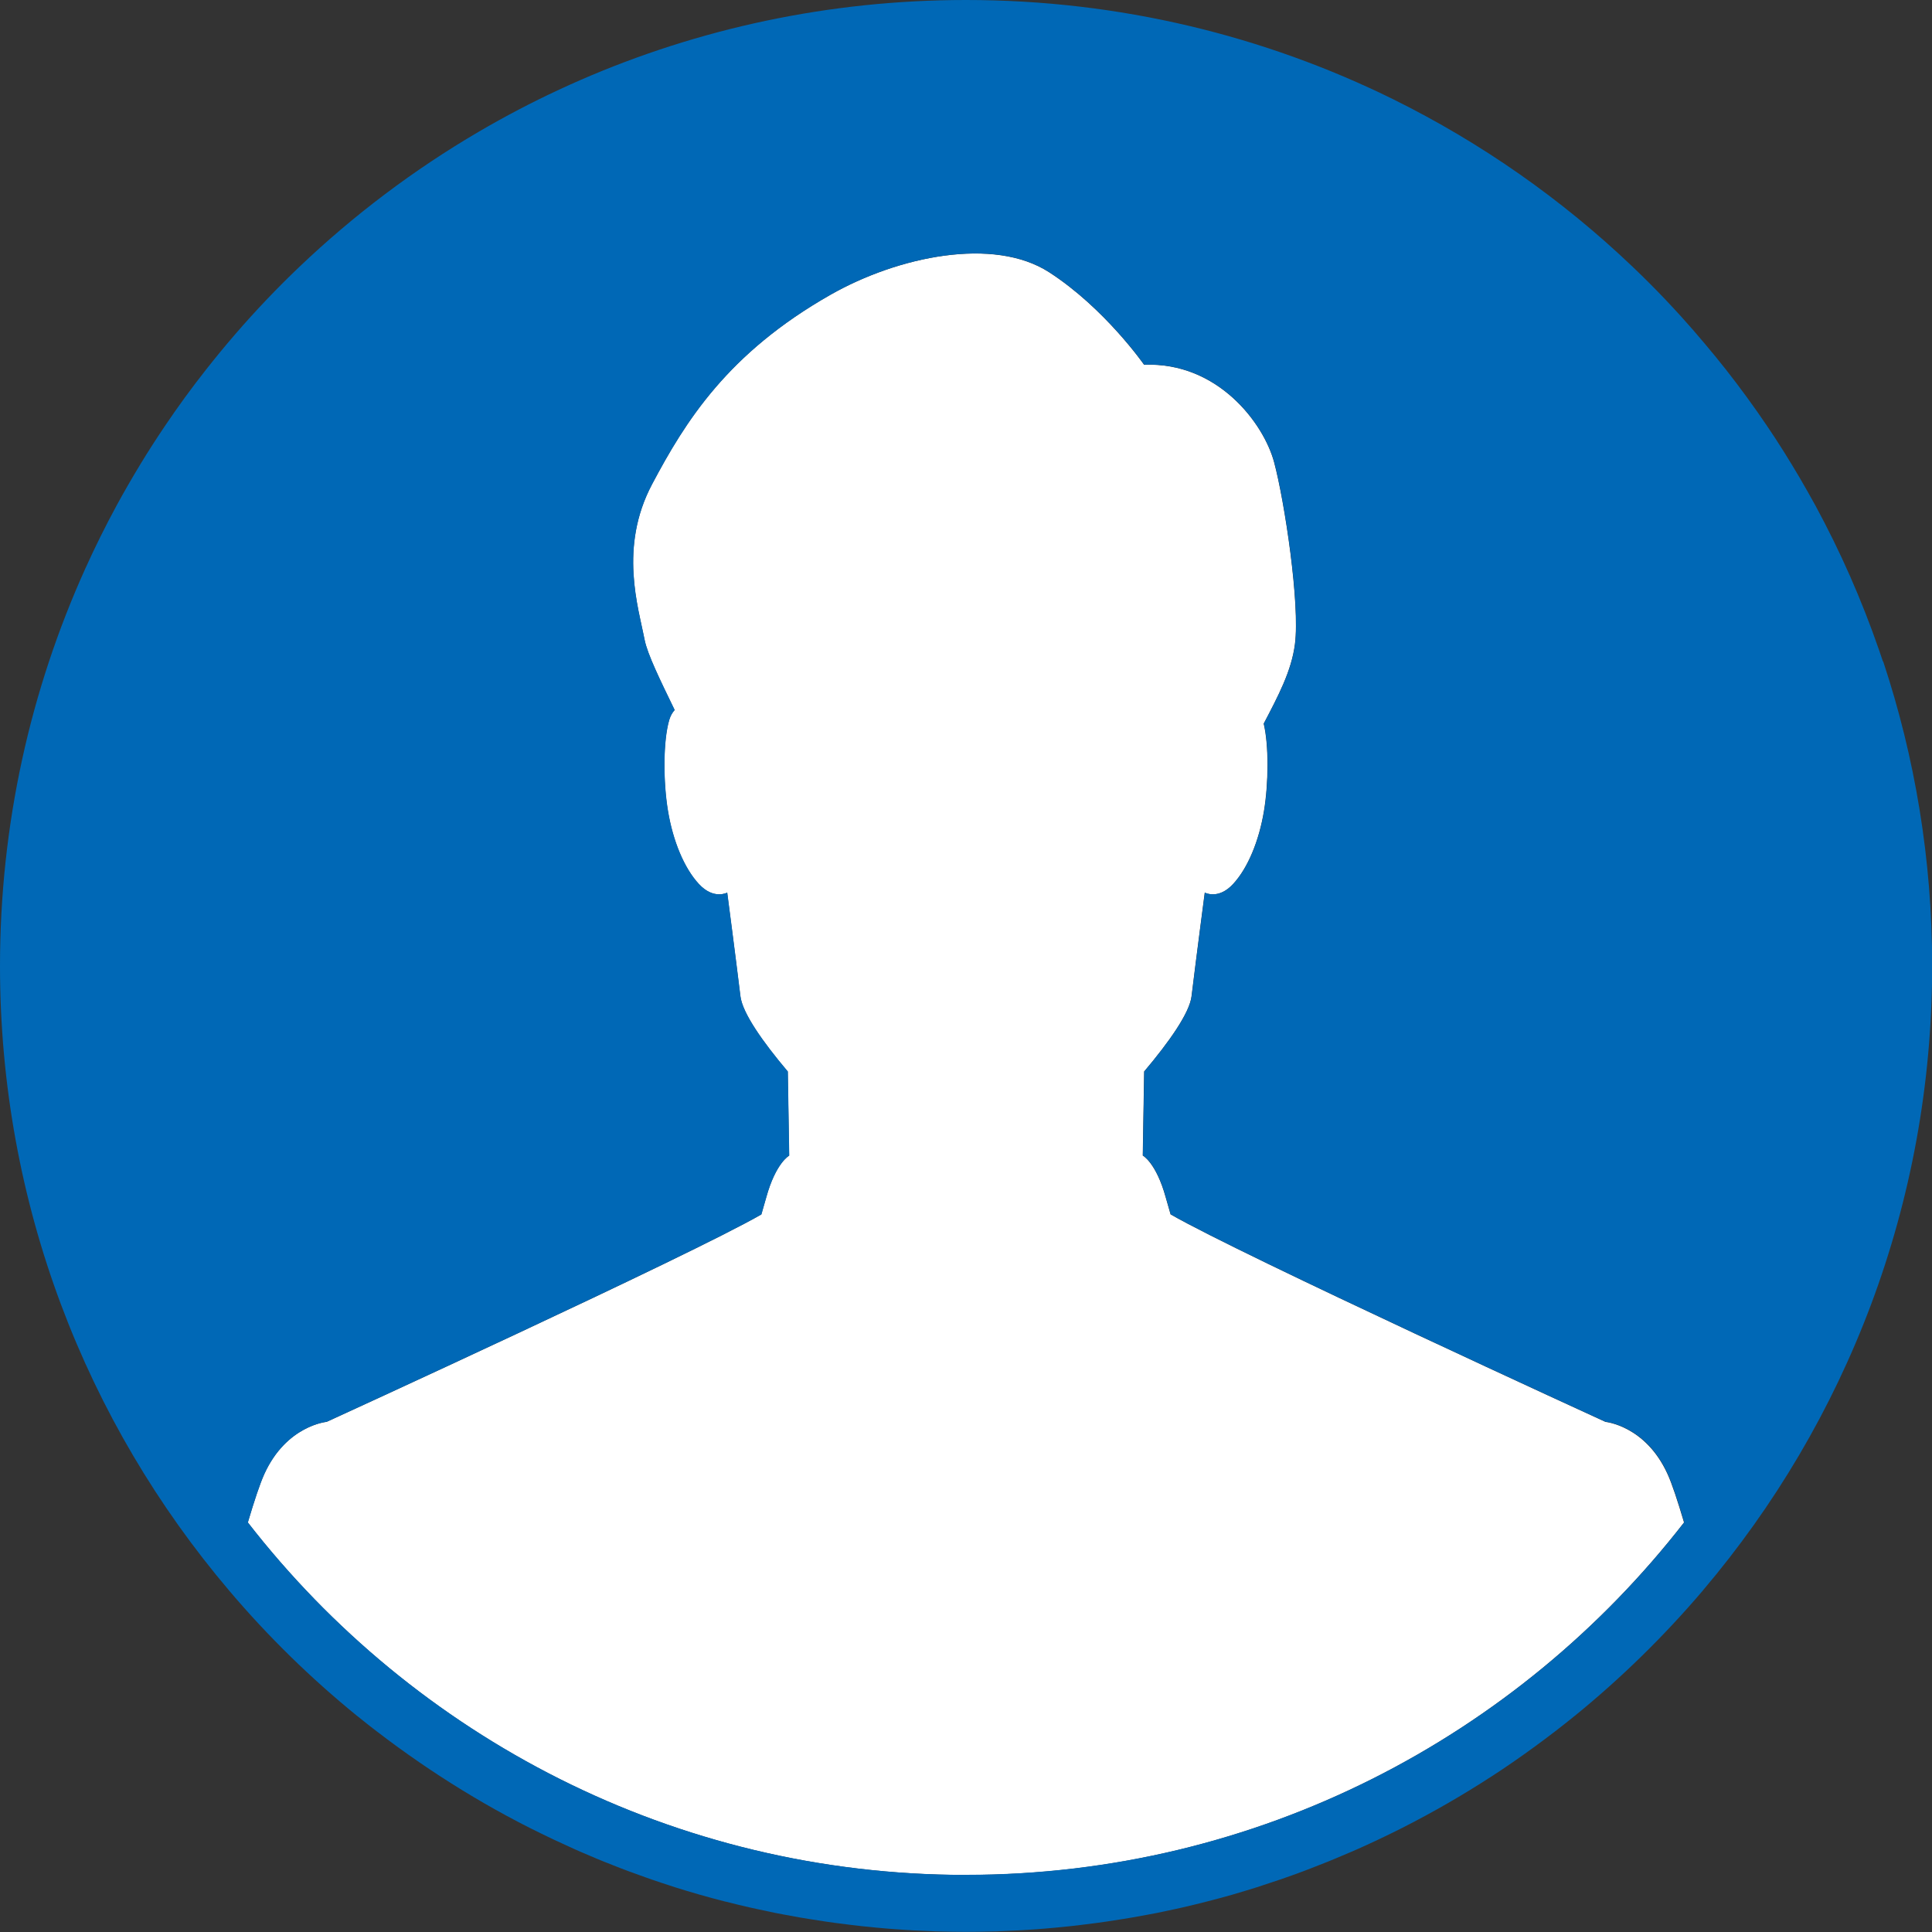 <?xml version="1.0" encoding="UTF-8"?>
<svg id="_レイヤー_2" data-name="レイヤー 2" xmlns="http://www.w3.org/2000/svg" viewBox="0 0 250 250">
  <rect x="0" y="0" width="250" height="250" fill="#333333" stroke="none"/>
  <defs>
    <style>
      .cls-1 {
        fill: #fff;
      }

      .cls-2 {
        fill: #0068b6;
      }
    </style>
  </defs>
  <g id="_レイヤー_1-2" data-name="レイヤー 1">
    <g>
      <path class="cls-1" d="M118.2,249.81c-.43-.02-.86-.05-1.3-.08,.43,.03,.86,.06,1.3,.08Z"/>
      <path class="cls-1" d="M114.83,249.59c-.45-.04-.91-.08-1.36-.12,.45,.04,.91,.08,1.36,.12Z"/>
      <path class="cls-1" d="M129.5,249.91c-.36,.01-.73,.03-1.09,.04,.36,0,.73-.03,1.09-.04Z"/>
      <path class="cls-1" d="M111.47,249.27c-.46-.05-.91-.1-1.37-.16,.45,.05,.91,.11,1.37,.16Z"/>
      <path class="cls-1" d="M121.59,249.95c-.36,0-.73-.03-1.09-.04,.36,.01,.72,.03,1.09,.04Z"/>
      <path class="cls-1" d="M101.42,247.77c-.39-.07-.78-.15-1.16-.22,.39,.08,.77,.15,1.16,.22Z"/>
      <path class="cls-1" d="M104.79,248.36c-.43-.07-.86-.14-1.28-.21,.43,.07,.85,.14,1.28,.21Z"/>
      <path class="cls-1" d="M108.13,248.86c-.45-.06-.9-.12-1.34-.19,.45,.07,.9,.13,1.34,.19Z"/>
      <path class="cls-1" d="M136.53,249.47c-.45,.04-.9,.08-1.36,.12,.45-.04,.9-.08,1.36-.12Z"/>
      <path class="cls-1" d="M146.49,248.15c-.42,.07-.85,.14-1.28,.21,.43-.07,.85-.14,1.28-.21Z"/>
      <path class="cls-1" d="M149.74,247.55c-.39,.08-.77,.15-1.16,.22,.39-.07,.77-.14,1.16-.22Z"/>
      <path class="cls-1" d="M143.21,248.67c-.45,.07-.89,.13-1.34,.19,.45-.06,.89-.12,1.34-.19Z"/>
      <path class="cls-1" d="M133.1,249.73c-.43,.03-.86,.06-1.3,.08,.43-.02,.86-.05,1.3-.08Z"/>
      <path class="cls-1" d="M152.95,246.86c-.3,.07-.6,.13-.9,.2,.3-.07,.6-.13,.9-.2Z"/>
      <path class="cls-1" d="M163.26,244.03c-.24,.08-.49,.16-.73,.24,.24-.08,.49-.16,.73-.24Z"/>
      <path class="cls-1" d="M159.65,245.13c-.09,.02-.17,.05-.26,.08,.09-.02,.17-.05,.26-.08Z"/>
      <path class="cls-1" d="M139.9,249.11c-.46,.05-.91,.11-1.37,.16,.46-.05,.91-.1,1.37-.16Z"/>
      <path class="cls-1" d="M68.82,236.68c-.1-.05-.19-.1-.29-.14,.1,.05,.19,.1,.29,.14Z"/>
      <path class="cls-1" d="M166.51,242.93c-.29,.1-.57,.2-.86,.3,.29-.1,.57-.2,.86-.3Z"/>
      <path class="cls-1" d="M84.36,243.24c-.3-.1-.59-.21-.88-.31,.29,.1,.59,.21,.88,.31Z"/>
      <path class="cls-1" d="M97.96,247.06c-.3-.07-.61-.13-.91-.2,.3,.07,.61,.13,.91,.2Z"/>
      <path class="cls-1" d="M87.47,244.26c-.25-.08-.5-.16-.76-.25,.25,.08,.5,.17,.76,.25Z"/>
      <path class="cls-1" d="M90.61,245.21c-.1-.03-.2-.06-.31-.09,.1,.03,.2,.06,.31,.09Z"/>
      <path class="cls-1" d="M93.91,246.1s-.02,0-.04,0c.01,0,.02,0,.04,0Z"/>
      <path class="cls-1" d="M75.13,239.65c-.26-.11-.53-.23-.79-.35,.26,.12,.53,.23,.79,.35Z"/>
      <path class="cls-1" d="M81.27,242.13c-.3-.11-.6-.23-.9-.34,.3,.12,.6,.23,.9,.34Z"/>
      <path class="cls-1" d="M72.03,238.25c-.21-.1-.41-.19-.62-.29,.21,.1,.41,.19,.62,.29Z"/>
      <path class="cls-1" d="M78.2,240.94c-.29-.12-.59-.24-.88-.36,.29,.12,.59,.24,.88,.36Z"/>
      <path class="cls-1" d="M181.46,236.54c-.08,.04-.16,.08-.24,.12,.08-.04,.16-.08,.24-.12Z"/>
      <path class="cls-1" d="M178.58,237.96c-.2,.09-.39,.18-.59,.28,.2-.09,.39-.18,.59-.28Z"/>
      <path class="cls-1" d="M172.66,240.58c-.28,.12-.57,.23-.85,.35,.28-.11,.57-.23,.85-.35Z"/>
      <path class="cls-1" d="M175.65,239.31c-.25,.11-.51,.22-.76,.33,.25-.11,.51-.22,.76-.33Z"/>
      <path class="cls-1" d="M169.62,241.79c-.29,.11-.59,.23-.88,.34,.3-.11,.59-.22,.88-.34Z"/>
      <path class="cls-1" d="M207.72,183.98s-47.06-21.54-56.25-26.84c-.43-1.48-.29-.98-.63-2.2-1.24-4.49-2.97-5.41-2.97-5.41l.18-10.88c3.24-3.83,5.87-7.57,6.13-9.73,.63-5.16,1.71-13.41,1.71-13.41,0,0,1.76,.96,3.67-1.12,1.92-2.07,3.35-5.59,3.99-9.42,.6-3.62,.64-8.51-.03-11.33,1.86-3.56,3.59-6.79,4.04-10.29,.67-5.21-1.34-18.48-2.69-23.52-1.34-5.04-7.28-13-16.83-12.63,0,0-5.11-7.34-12.29-11.97-7.18-4.63-19.54-2.06-28.3,2.92-13.3,7.56-18.78,16.39-23.09,24.53-4.31,8.14-1.75,15.96-.96,20.11,.36,1.86,2.06,5.32,3.89,9.09-.3,.33-.54,.75-.7,1.28-.8,2.71-.8,7.98-.16,11.81,.64,3.83,2.07,7.34,3.99,9.42,1.92,2.08,3.67,1.12,3.67,1.12,0,0,1.09,8.24,1.71,13.41,.26,2.16,2.89,5.91,6.13,9.74l.18,10.88s-1.73,.92-2.97,5.41c-.34,1.22-.2,.72-.63,2.2h0c-9.19,5.31-56.25,26.84-56.25,26.84,0,0-5.21,.47-8.06,6.74-.57,1.26-1.31,3.48-2.14,6.28,21.53,27.73,55.18,45.61,92.92,45.61s71.39-17.88,92.93-45.61c-.83-2.8-1.56-5.02-2.14-6.28-2.86-6.27-8.06-6.74-8.06-6.74Z"/>
      <path class="cls-2" d="M243.66,85.62c-.16-.49-.33-.98-.5-1.47-2.25-6.51-5.01-12.77-8.25-18.74-.66-1.21-1.35-2.41-2.04-3.6-1.34-2.28-2.74-4.52-4.22-6.7-1.68-2.49-3.46-4.92-5.31-7.28-.9-1.15-1.83-2.27-2.77-3.39-.99-1.18-2-2.34-3.04-3.49-.67-.74-1.35-1.47-2.04-2.2-1.38-1.45-2.79-2.86-4.24-4.24-9.11-8.69-19.54-16.01-30.94-21.65C163.63,4.63,144.85,0,125,0h0c-17.76,0-34.66,3.71-49.97,10.39-.9,.39-1.79,.8-2.68,1.21-3.56,1.65-7.02,3.47-10.39,5.44-8.41,4.92-16.2,10.8-23.21,17.48-1.45,1.38-2.86,2.79-4.24,4.24-1.38,1.45-2.73,2.93-4.03,4.44-1.31,1.51-2.58,3.06-3.82,4.63-1.86,2.36-3.63,4.79-5.31,7.28-1.12,1.66-2.21,3.35-3.25,5.07s-2.05,3.46-3.01,5.23c-1.44,2.66-2.79,5.37-4.04,8.14C3.95,89.25,0,106.66,0,125c0,30.83,11.16,59.04,29.66,80.83,0,0,0,0,0,0,.01,.02,.03,.03,.04,.05,4.99,5.88,10.52,11.29,16.5,16.15,.04,.03,.09,.07,.13,.1,.79,.64,1.6,1.28,2.41,1.9,.09,.07,.18,.14,.27,.2,.77,.59,1.55,1.18,2.34,1.75,.11,.08,.22,.16,.33,.24,.79,.57,1.58,1.13,2.38,1.68,.1,.07,.2,.14,.3,.21,.84,.57,1.68,1.14,2.53,1.69,.06,.04,.12,.08,.17,.11,3.69,2.4,7.52,4.61,11.47,6.61,.1,.05,.19,.1,.29,.14,.86,.43,1.73,.86,2.6,1.27,.21,.1,.41,.19,.62,.29,.77,.36,1.54,.71,2.31,1.06,.26,.12,.53,.23,.79,.35,.73,.32,1.46,.63,2.19,.93,.29,.12,.59,.24,.88,.36,.72,.29,1.44,.57,2.16,.85,.3,.12,.6,.23,.9,.34,.73,.27,1.47,.54,2.21,.8,.29,.1,.59,.21,.88,.31,.78,.27,1.57,.53,2.35,.78,.25,.08,.5,.17,.76,.25,.94,.29,1.88,.58,2.83,.85,.1,.03,.2,.06,.31,.09,1.08,.31,2.17,.6,3.26,.88,.01,0,.02,0,.04,0,1.04,.27,2.09,.52,3.14,.76,.3,.07,.61,.13,.91,.2,.76,.17,1.53,.33,2.3,.49,.39,.08,.77,.15,1.16,.22,.69,.13,1.39,.26,2.08,.38,.43,.07,.85,.14,1.28,.21,.66,.11,1.33,.21,2,.31,.45,.07,.9,.13,1.34,.19,.66,.09,1.32,.17,1.98,.25,.45,.05,.91,.11,1.37,.16,.66,.07,1.33,.14,2,.2,.45,.04,.91,.08,1.36,.12,.69,.06,1.38,.1,2.08,.15,.43,.03,.86,.06,1.3,.08,.76,.04,1.53,.07,2.3,.1,.36,.01,.72,.03,1.09,.04,1.13,.03,2.27,.05,3.41,.05s2.28-.02,3.41-.05c.36,0,.73-.03,1.09-.04,.77-.03,1.54-.06,2.3-.1,.43-.02,.86-.05,1.3-.08,.69-.04,1.39-.09,2.08-.15,.45-.04,.9-.08,1.36-.12,.67-.06,1.34-.13,2-.2,.46-.05,.91-.1,1.37-.16,.66-.08,1.32-.16,1.98-.25,.45-.06,.89-.12,1.34-.19,.67-.1,1.34-.2,2-.31,.43-.07,.85-.14,1.28-.21,.7-.12,1.39-.25,2.09-.38,.39-.07,.77-.14,1.16-.22,.77-.16,1.54-.32,2.31-.49,.3-.07,.6-.13,.9-.2,2.17-.5,4.32-1.05,6.45-1.65,.09-.02,.17-.05,.26-.08,.96-.28,1.93-.57,2.88-.87,.24-.08,.49-.16,.73-.24,.8-.26,1.59-.52,2.38-.79,.29-.1,.57-.2,.86-.3,.75-.26,1.49-.53,2.23-.81,.3-.11,.59-.22,.88-.34,.73-.28,1.46-.57,2.19-.86,.28-.11,.57-.23,.85-.35,.74-.31,1.49-.62,2.22-.94,.25-.11,.51-.22,.76-.33,.79-.35,1.57-.71,2.34-1.07,.2-.09,.39-.18,.59-.28,.89-.42,1.77-.85,2.64-1.29,.08-.04,.16-.08,.24-.12,3.96-2.01,7.79-4.22,11.49-6.62,.05-.03,.09-.06,.14-.09,.86-.56,1.72-1.13,2.57-1.72,.09-.06,.18-.13,.27-.19,.81-.56,1.62-1.13,2.41-1.71,.1-.07,.19-.14,.29-.21,.8-.58,1.59-1.18,2.38-1.78,.08-.06,.16-.12,.24-.18,.82-.64,1.64-1.28,2.45-1.94,.03-.02,.06-.05,.09-.07,6-4.88,11.54-10.31,16.55-16.2,0,0,0,0,0-.01h0c18.5-21.79,29.66-50.01,29.66-80.83,0-13.76-2.23-26.99-6.34-39.38ZM125,242.61c-37.75,0-71.39-17.88-92.92-45.61,.83-2.8,1.56-5.02,2.14-6.28,2.86-6.27,8.06-6.74,8.06-6.74,0,0,47.06-21.54,56.25-26.84h0c.43-1.48,.29-.98,.63-2.2,1.24-4.49,2.97-5.41,2.97-5.41l-.18-10.88c-3.24-3.83-5.87-7.57-6.13-9.74-.63-5.16-1.71-13.41-1.71-13.41,0,0-1.75,.96-3.67-1.12-1.92-2.07-3.35-5.59-3.99-9.42-.64-3.83-.64-9.1,.16-11.81,.16-.53,.4-.96,.7-1.28-1.83-3.77-3.53-7.23-3.89-9.09-.8-4.15-3.35-11.97,.96-20.11,4.31-8.14,9.79-16.97,23.09-24.53,8.76-4.98,21.12-7.55,28.3-2.92,7.18,4.63,12.29,11.97,12.29,11.97,9.55-.37,15.48,7.59,16.83,12.63,1.34,5.04,3.36,18.31,2.69,23.52-.45,3.5-2.18,6.73-4.04,10.29,.67,2.82,.64,7.71,.03,11.33-.64,3.83-2.07,7.34-3.99,9.42-1.91,2.08-3.67,1.12-3.67,1.12,0,0-1.09,8.24-1.71,13.41-.26,2.16-2.89,5.9-6.13,9.73l-.18,10.88s1.73,.92,2.97,5.41c.34,1.22,.2,.72,.63,2.2,9.19,5.31,56.25,26.84,56.25,26.84,0,0,5.21,.47,8.06,6.74,.58,1.26,1.31,3.48,2.14,6.28-21.53,27.73-55.18,45.61-92.93,45.61Z"/>
    </g>
  </g>
</svg>